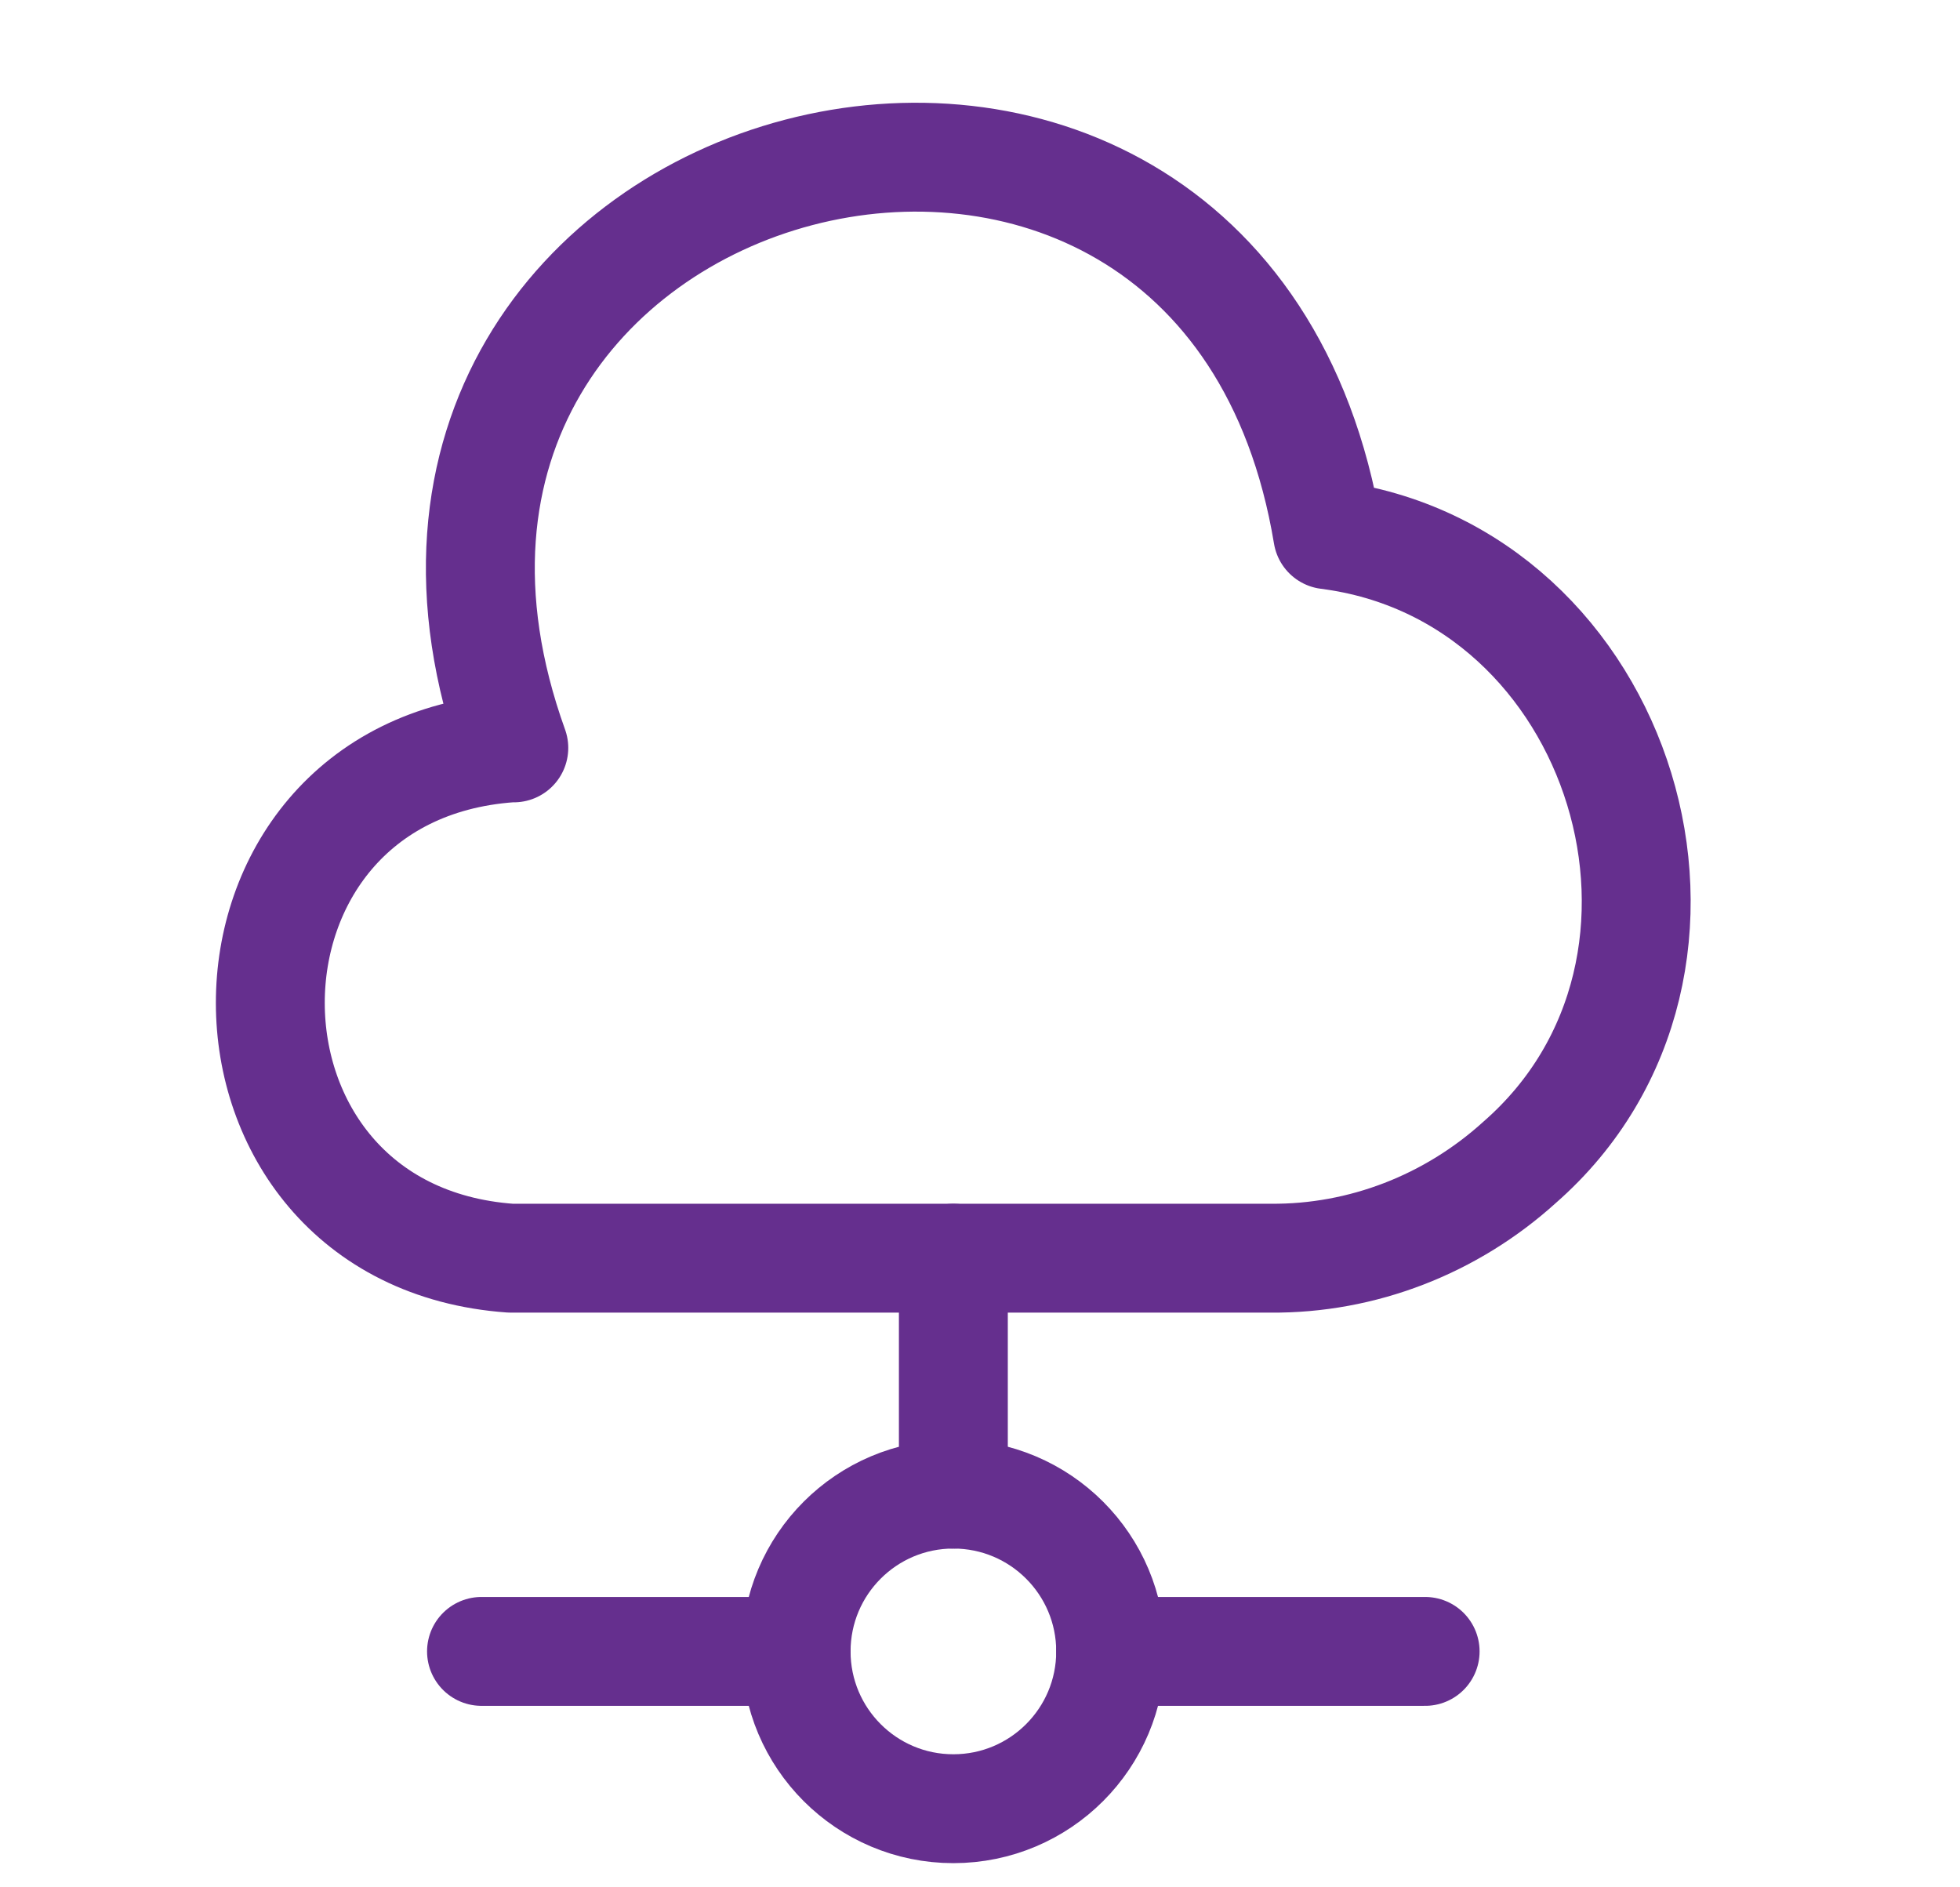 <svg width="27" height="26" viewBox="0 0 27 26" fill="none" xmlns="http://www.w3.org/2000/svg">
<path d="M7.035 10.303C2.615 10.617 2.625 17.019 7.035 17.333H17.5C18.767 17.344 19.991 16.867 20.934 16.012C24.032 13.303 22.375 7.887 18.29 7.367C16.828 -1.452 4.055 1.896 7.078 10.303" stroke="#652F8E" stroke-width="1.5" stroke-miterlimit="10" stroke-linecap="round" stroke-linejoin="round"/>
<path d="M13.133 17.333V20.583" stroke="#652F8E" stroke-width="1.5" stroke-miterlimit="10" stroke-linecap="round" stroke-linejoin="round"/>
<path d="M13.133 24.917C14.33 24.917 15.3 23.947 15.3 22.75C15.3 21.553 14.33 20.583 13.133 20.583C11.937 20.583 10.967 21.553 10.967 22.75C10.967 23.947 11.937 24.917 13.133 24.917Z" stroke="#652F8E" stroke-width="1.5" stroke-miterlimit="10" stroke-linecap="round" stroke-linejoin="round"/>
<path d="M19.632 22.75H15.299" stroke="#652F8E" stroke-width="1.5" stroke-miterlimit="10" stroke-linecap="round" stroke-linejoin="round"/>
<path d="M10.966 22.75H6.633" stroke="#652F8E" stroke-width="1.5" stroke-miterlimit="10" stroke-linecap="round" stroke-linejoin="round"/>
</svg>
